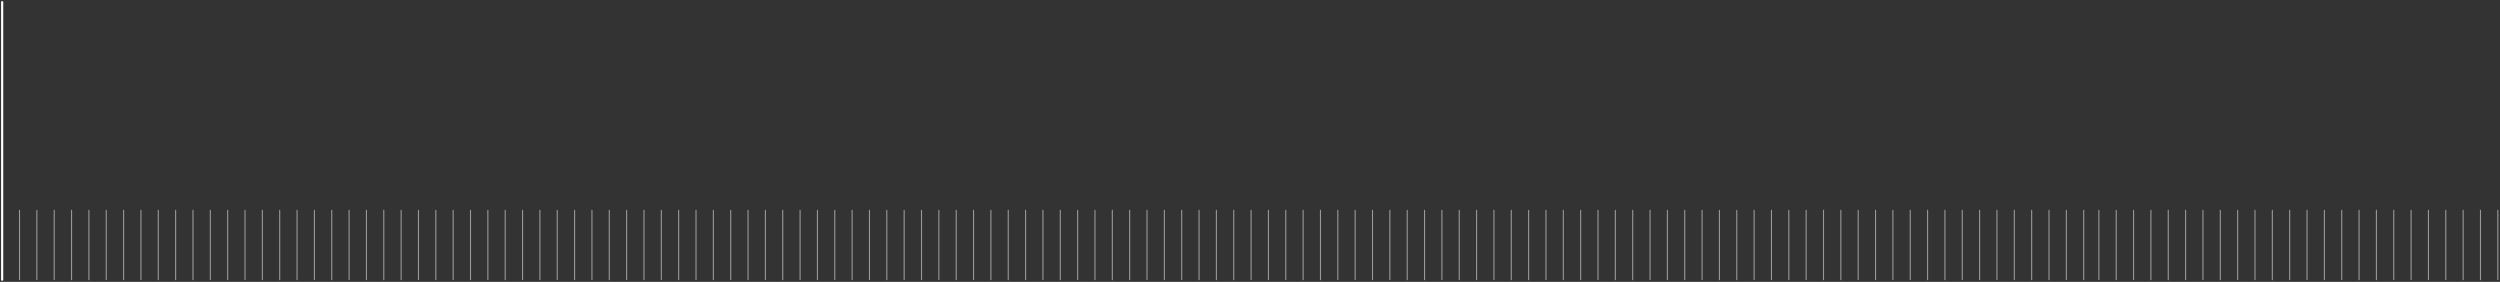 <svg width="1153" height="130" viewBox="0 0 1153 130" fill="none" xmlns="http://www.w3.org/2000/svg">
<rect x="0" y="0" width="1153" height="130" fill="#333333" stroke="none"/>
<path d="M1 1L1 129" stroke="white" stroke-linecap="round"/>
<g opacity="0.5">
<path d="M9 97L9 129" stroke="white" stroke-width="0.5" stroke-linecap="round"/>
<path d="M17 97L17 129" stroke="white" stroke-width="0.5" stroke-linecap="round"/>
<path d="M25 97L25 129" stroke="white" stroke-width="0.5" stroke-linecap="round"/>
<path d="M33 97L33 129" stroke="white" stroke-width="0.5" stroke-linecap="round"/>
<path d="M41 97L41 129" stroke="white" stroke-width="0.5" stroke-linecap="round"/>
<path d="M49 97L49 129" stroke="white" stroke-width="0.5" stroke-linecap="round"/>
<path d="M57 97L57 129" stroke="white" stroke-width="0.5" stroke-linecap="round"/>
<path d="M65 97L65 129" stroke="white" stroke-width="0.5" stroke-linecap="round"/>
<path d="M73 97L73 129" stroke="white" stroke-width="0.5" stroke-linecap="round"/>
<path d="M81 97L81 129" stroke="white" stroke-width="0.5" stroke-linecap="round"/>
<path d="M89 97L89 129" stroke="white" stroke-width="0.5" stroke-linecap="round"/>
<path d="M97 97L97 129" stroke="white" stroke-width="0.5" stroke-linecap="round"/>
<path d="M105 97L105 129" stroke="white" stroke-width="0.5" stroke-linecap="round"/>
<path d="M113 97L113 129" stroke="white" stroke-width="0.5" stroke-linecap="round"/>
<path d="M121 97L121 129" stroke="white" stroke-width="0.5" stroke-linecap="round"/>
<path d="M129 97L129 129" stroke="white" stroke-width="0.5" stroke-linecap="round"/>
<path d="M137 97L137 129" stroke="white" stroke-width="0.5" stroke-linecap="round"/>
<path d="M145 97L145 129" stroke="white" stroke-width="0.5" stroke-linecap="round"/>
<path d="M153 97L153 129" stroke="white" stroke-width="0.5" stroke-linecap="round"/>
<path d="M161 97L161 129" stroke="white" stroke-width="0.5" stroke-linecap="round"/>
<path d="M169 97L169 129" stroke="white" stroke-width="0.5" stroke-linecap="round"/>
<path d="M177 97L177 129" stroke="white" stroke-width="0.5" stroke-linecap="round"/>
<path d="M185 97L185 129" stroke="white" stroke-width="0.5" stroke-linecap="round"/>
<path d="M193 97L193 129" stroke="white" stroke-width="0.5" stroke-linecap="round"/>
</g>
<g opacity="0.5">
<path d="M201 97L201 129" stroke="white" stroke-width="0.5" stroke-linecap="round"/>
<path d="M209 97L209 129" stroke="white" stroke-width="0.5" stroke-linecap="round"/>
<path d="M217 97L217 129" stroke="white" stroke-width="0.5" stroke-linecap="round"/>
<path d="M225 97L225 129" stroke="white" stroke-width="0.5" stroke-linecap="round"/>
<path d="M233 97L233 129" stroke="white" stroke-width="0.5" stroke-linecap="round"/>
<path d="M241 97L241 129" stroke="white" stroke-width="0.5" stroke-linecap="round"/>
<path d="M249 97L249 129" stroke="white" stroke-width="0.5" stroke-linecap="round"/>
<path d="M257 97L257 129" stroke="white" stroke-width="0.5" stroke-linecap="round"/>
<path d="M265 97L265 129" stroke="white" stroke-width="0.5" stroke-linecap="round"/>
<path d="M273 97L273 129" stroke="white" stroke-width="0.5" stroke-linecap="round"/>
<path d="M281 97L281 129" stroke="white" stroke-width="0.5" stroke-linecap="round"/>
<path d="M289 97L289 129" stroke="white" stroke-width="0.5" stroke-linecap="round"/>
<path d="M297 97L297 129" stroke="white" stroke-width="0.5" stroke-linecap="round"/>
<path d="M305 97L305 129" stroke="white" stroke-width="0.5" stroke-linecap="round"/>
<path d="M313 97L313 129" stroke="white" stroke-width="0.5" stroke-linecap="round"/>
<path d="M321 97L321 129" stroke="white" stroke-width="0.5" stroke-linecap="round"/>
<path d="M329 97L329 129" stroke="white" stroke-width="0.5" stroke-linecap="round"/>
<path d="M337 97L337 129" stroke="white" stroke-width="0.5" stroke-linecap="round"/>
<path d="M345 97L345 129" stroke="white" stroke-width="0.5" stroke-linecap="round"/>
<path d="M353 97L353 129" stroke="white" stroke-width="0.5" stroke-linecap="round"/>
<path d="M361 97L361 129" stroke="white" stroke-width="0.5" stroke-linecap="round"/>
<path d="M369 97L369 129" stroke="white" stroke-width="0.5" stroke-linecap="round"/>
<path d="M377 97L377 129" stroke="white" stroke-width="0.5" stroke-linecap="round"/>
<path d="M385 97L385 129" stroke="white" stroke-width="0.5" stroke-linecap="round"/>
</g>
<g opacity="0.5">
<path d="M393 97L393 129" stroke="white" stroke-width="0.5" stroke-linecap="round"/>
<path d="M401 97L401 129" stroke="white" stroke-width="0.5" stroke-linecap="round"/>
<path d="M409 97L409 129" stroke="white" stroke-width="0.5" stroke-linecap="round"/>
<path d="M417 97L417 129" stroke="white" stroke-width="0.5" stroke-linecap="round"/>
<path d="M425 97L425 129" stroke="white" stroke-width="0.5" stroke-linecap="round"/>
<path d="M433 97L433 129" stroke="white" stroke-width="0.5" stroke-linecap="round"/>
<path d="M441 97L441 129" stroke="white" stroke-width="0.5" stroke-linecap="round"/>
<path d="M449 97L449 129" stroke="white" stroke-width="0.5" stroke-linecap="round"/>
<path d="M457 97L457 129" stroke="white" stroke-width="0.5" stroke-linecap="round"/>
<path d="M465 97L465 129" stroke="white" stroke-width="0.5" stroke-linecap="round"/>
<path d="M473 97L473 129" stroke="white" stroke-width="0.5" stroke-linecap="round"/>
<path d="M481 97L481 129" stroke="white" stroke-width="0.5" stroke-linecap="round"/>
<path d="M489 97L489 129" stroke="white" stroke-width="0.5" stroke-linecap="round"/>
<path d="M497 97L497 129" stroke="white" stroke-width="0.5" stroke-linecap="round"/>
<path d="M505 97L505 129" stroke="white" stroke-width="0.5" stroke-linecap="round"/>
<path d="M513 97L513 129" stroke="white" stroke-width="0.5" stroke-linecap="round"/>
<path d="M521 97L521 129" stroke="white" stroke-width="0.5" stroke-linecap="round"/>
<path d="M529 97L529 129" stroke="white" stroke-width="0.5" stroke-linecap="round"/>
<path d="M537 97L537 129" stroke="white" stroke-width="0.5" stroke-linecap="round"/>
<path d="M545 97L545 129" stroke="white" stroke-width="0.5" stroke-linecap="round"/>
<path d="M553 97L553 129" stroke="white" stroke-width="0.5" stroke-linecap="round"/>
<path d="M561 97L561 129" stroke="white" stroke-width="0.5" stroke-linecap="round"/>
<path d="M569 97L569 129" stroke="white" stroke-width="0.5" stroke-linecap="round"/>
<path d="M577 97L577 129" stroke="white" stroke-width="0.5" stroke-linecap="round"/>
</g>
<g opacity="0.5">
<path d="M585 97L585 129" stroke="white" stroke-width="0.5" stroke-linecap="round"/>
<path d="M593 97L593 129" stroke="white" stroke-width="0.5" stroke-linecap="round"/>
<path d="M601 97L601 129" stroke="white" stroke-width="0.5" stroke-linecap="round"/>
<path d="M609 97L609 129" stroke="white" stroke-width="0.5" stroke-linecap="round"/>
<path d="M617 97L617 129" stroke="white" stroke-width="0.5" stroke-linecap="round"/>
<path d="M625 97L625 129" stroke="white" stroke-width="0.5" stroke-linecap="round"/>
<path d="M633 97L633 129" stroke="white" stroke-width="0.5" stroke-linecap="round"/>
<path d="M641 97L641 129" stroke="white" stroke-width="0.5" stroke-linecap="round"/>
<path d="M649 97L649 129" stroke="white" stroke-width="0.5" stroke-linecap="round"/>
<path d="M657 97L657 129" stroke="white" stroke-width="0.5" stroke-linecap="round"/>
<path d="M665 97L665 129" stroke="white" stroke-width="0.5" stroke-linecap="round"/>
<path d="M673 97L673 129" stroke="white" stroke-width="0.5" stroke-linecap="round"/>
<path d="M681 97L681 129" stroke="white" stroke-width="0.5" stroke-linecap="round"/>
<path d="M689 97L689 129" stroke="white" stroke-width="0.5" stroke-linecap="round"/>
<path d="M697 97L697 129" stroke="white" stroke-width="0.5" stroke-linecap="round"/>
<path d="M705 97L705 129" stroke="white" stroke-width="0.5" stroke-linecap="round"/>
<path d="M713 97L713 129" stroke="white" stroke-width="0.5" stroke-linecap="round"/>
<path d="M721 97L721 129" stroke="white" stroke-width="0.5" stroke-linecap="round"/>
<path d="M729 97L729 129" stroke="white" stroke-width="0.5" stroke-linecap="round"/>
<path d="M737 97L737 129" stroke="white" stroke-width="0.5" stroke-linecap="round"/>
<path d="M745 97L745 129" stroke="white" stroke-width="0.5" stroke-linecap="round"/>
<path d="M753 97L753 129" stroke="white" stroke-width="0.5" stroke-linecap="round"/>
<path d="M761 97L761 129" stroke="white" stroke-width="0.5" stroke-linecap="round"/>
<path d="M769 97L769 129" stroke="white" stroke-width="0.5" stroke-linecap="round"/>
</g>
<g opacity="0.5">
<path d="M777 97L777 129" stroke="white" stroke-width="0.5" stroke-linecap="round"/>
<path d="M785 97L785 129" stroke="white" stroke-width="0.5" stroke-linecap="round"/>
<path d="M793 97L793 129" stroke="white" stroke-width="0.5" stroke-linecap="round"/>
<path d="M801 97L801 129" stroke="white" stroke-width="0.5" stroke-linecap="round"/>
<path d="M809 97L809 129" stroke="white" stroke-width="0.5" stroke-linecap="round"/>
<path d="M817 97L817 129" stroke="white" stroke-width="0.5" stroke-linecap="round"/>
<path d="M825 97L825 129" stroke="white" stroke-width="0.5" stroke-linecap="round"/>
<path d="M833 97L833 129" stroke="white" stroke-width="0.5" stroke-linecap="round"/>
<path d="M841 97L841 129" stroke="white" stroke-width="0.5" stroke-linecap="round"/>
<path d="M849 97L849 129" stroke="white" stroke-width="0.5" stroke-linecap="round"/>
<path d="M857 97L857 129" stroke="white" stroke-width="0.5" stroke-linecap="round"/>
<path d="M865 97L865 129" stroke="white" stroke-width="0.5" stroke-linecap="round"/>
<path d="M873 97L873 129" stroke="white" stroke-width="0.5" stroke-linecap="round"/>
<path d="M881 97L881 129" stroke="white" stroke-width="0.5" stroke-linecap="round"/>
<path d="M889 97L889 129" stroke="white" stroke-width="0.5" stroke-linecap="round"/>
<path d="M897 97L897 129" stroke="white" stroke-width="0.5" stroke-linecap="round"/>
<path d="M905 97L905 129" stroke="white" stroke-width="0.5" stroke-linecap="round"/>
<path d="M913 97L913 129" stroke="white" stroke-width="0.5" stroke-linecap="round"/>
<path d="M921 97L921 129" stroke="white" stroke-width="0.5" stroke-linecap="round"/>
<path d="M929 97L929 129" stroke="white" stroke-width="0.5" stroke-linecap="round"/>
<path d="M937 97L937 129" stroke="white" stroke-width="0.5" stroke-linecap="round"/>
<path d="M945 97L945 129" stroke="white" stroke-width="0.5" stroke-linecap="round"/>
<path d="M953 97L953 129" stroke="white" stroke-width="0.5" stroke-linecap="round"/>
<path d="M961 97L961 129" stroke="white" stroke-width="0.5" stroke-linecap="round"/>
</g>
<g opacity="0.5">
<path d="M968 97L968 129" stroke="white" stroke-width="0.5" stroke-linecap="round"/>
<path d="M976 97L976 129" stroke="white" stroke-width="0.5" stroke-linecap="round"/>
<path d="M984 97L984 129" stroke="white" stroke-width="0.5" stroke-linecap="round"/>
<path d="M992 97L992 129" stroke="white" stroke-width="0.5" stroke-linecap="round"/>
<path d="M1000 97L1000 129" stroke="white" stroke-width="0.5" stroke-linecap="round"/>
<path d="M1008 97L1008 129" stroke="white" stroke-width="0.5" stroke-linecap="round"/>
<path d="M1016 97L1016 129" stroke="white" stroke-width="0.5" stroke-linecap="round"/>
<path d="M1024 97L1024 129" stroke="white" stroke-width="0.5" stroke-linecap="round"/>
<path d="M1032 97L1032 129" stroke="white" stroke-width="0.5" stroke-linecap="round"/>
<path d="M1040 97L1040 129" stroke="white" stroke-width="0.5" stroke-linecap="round"/>
<path d="M1048 97L1048 129" stroke="white" stroke-width="0.5" stroke-linecap="round"/>
<path d="M1056 97L1056 129" stroke="white" stroke-width="0.5" stroke-linecap="round"/>
<path d="M1064 97L1064 129" stroke="white" stroke-width="0.5" stroke-linecap="round"/>
<path d="M1072 97L1072 129" stroke="white" stroke-width="0.5" stroke-linecap="round"/>
<path d="M1080 97L1080 129" stroke="white" stroke-width="0.5" stroke-linecap="round"/>
<path d="M1088 97L1088 129" stroke="white" stroke-width="0.5" stroke-linecap="round"/>
<path d="M1096 97L1096 129" stroke="white" stroke-width="0.5" stroke-linecap="round"/>
<path d="M1104 97L1104 129" stroke="white" stroke-width="0.5" stroke-linecap="round"/>
<path d="M1112 97L1112 129" stroke="white" stroke-width="0.5" stroke-linecap="round"/>
<path d="M1120 97L1120 129" stroke="white" stroke-width="0.5" stroke-linecap="round"/>
<path d="M1128 97L1128 129" stroke="white" stroke-width="0.5" stroke-linecap="round"/>
<path d="M1136 97L1136 129" stroke="white" stroke-width="0.5" stroke-linecap="round"/>
<path d="M1144 97L1144 129" stroke="white" stroke-width="0.5" stroke-linecap="round"/>
<path d="M1152 97L1152 129" stroke="white" stroke-width="0.5" stroke-linecap="round"/>
</g>
</svg>
